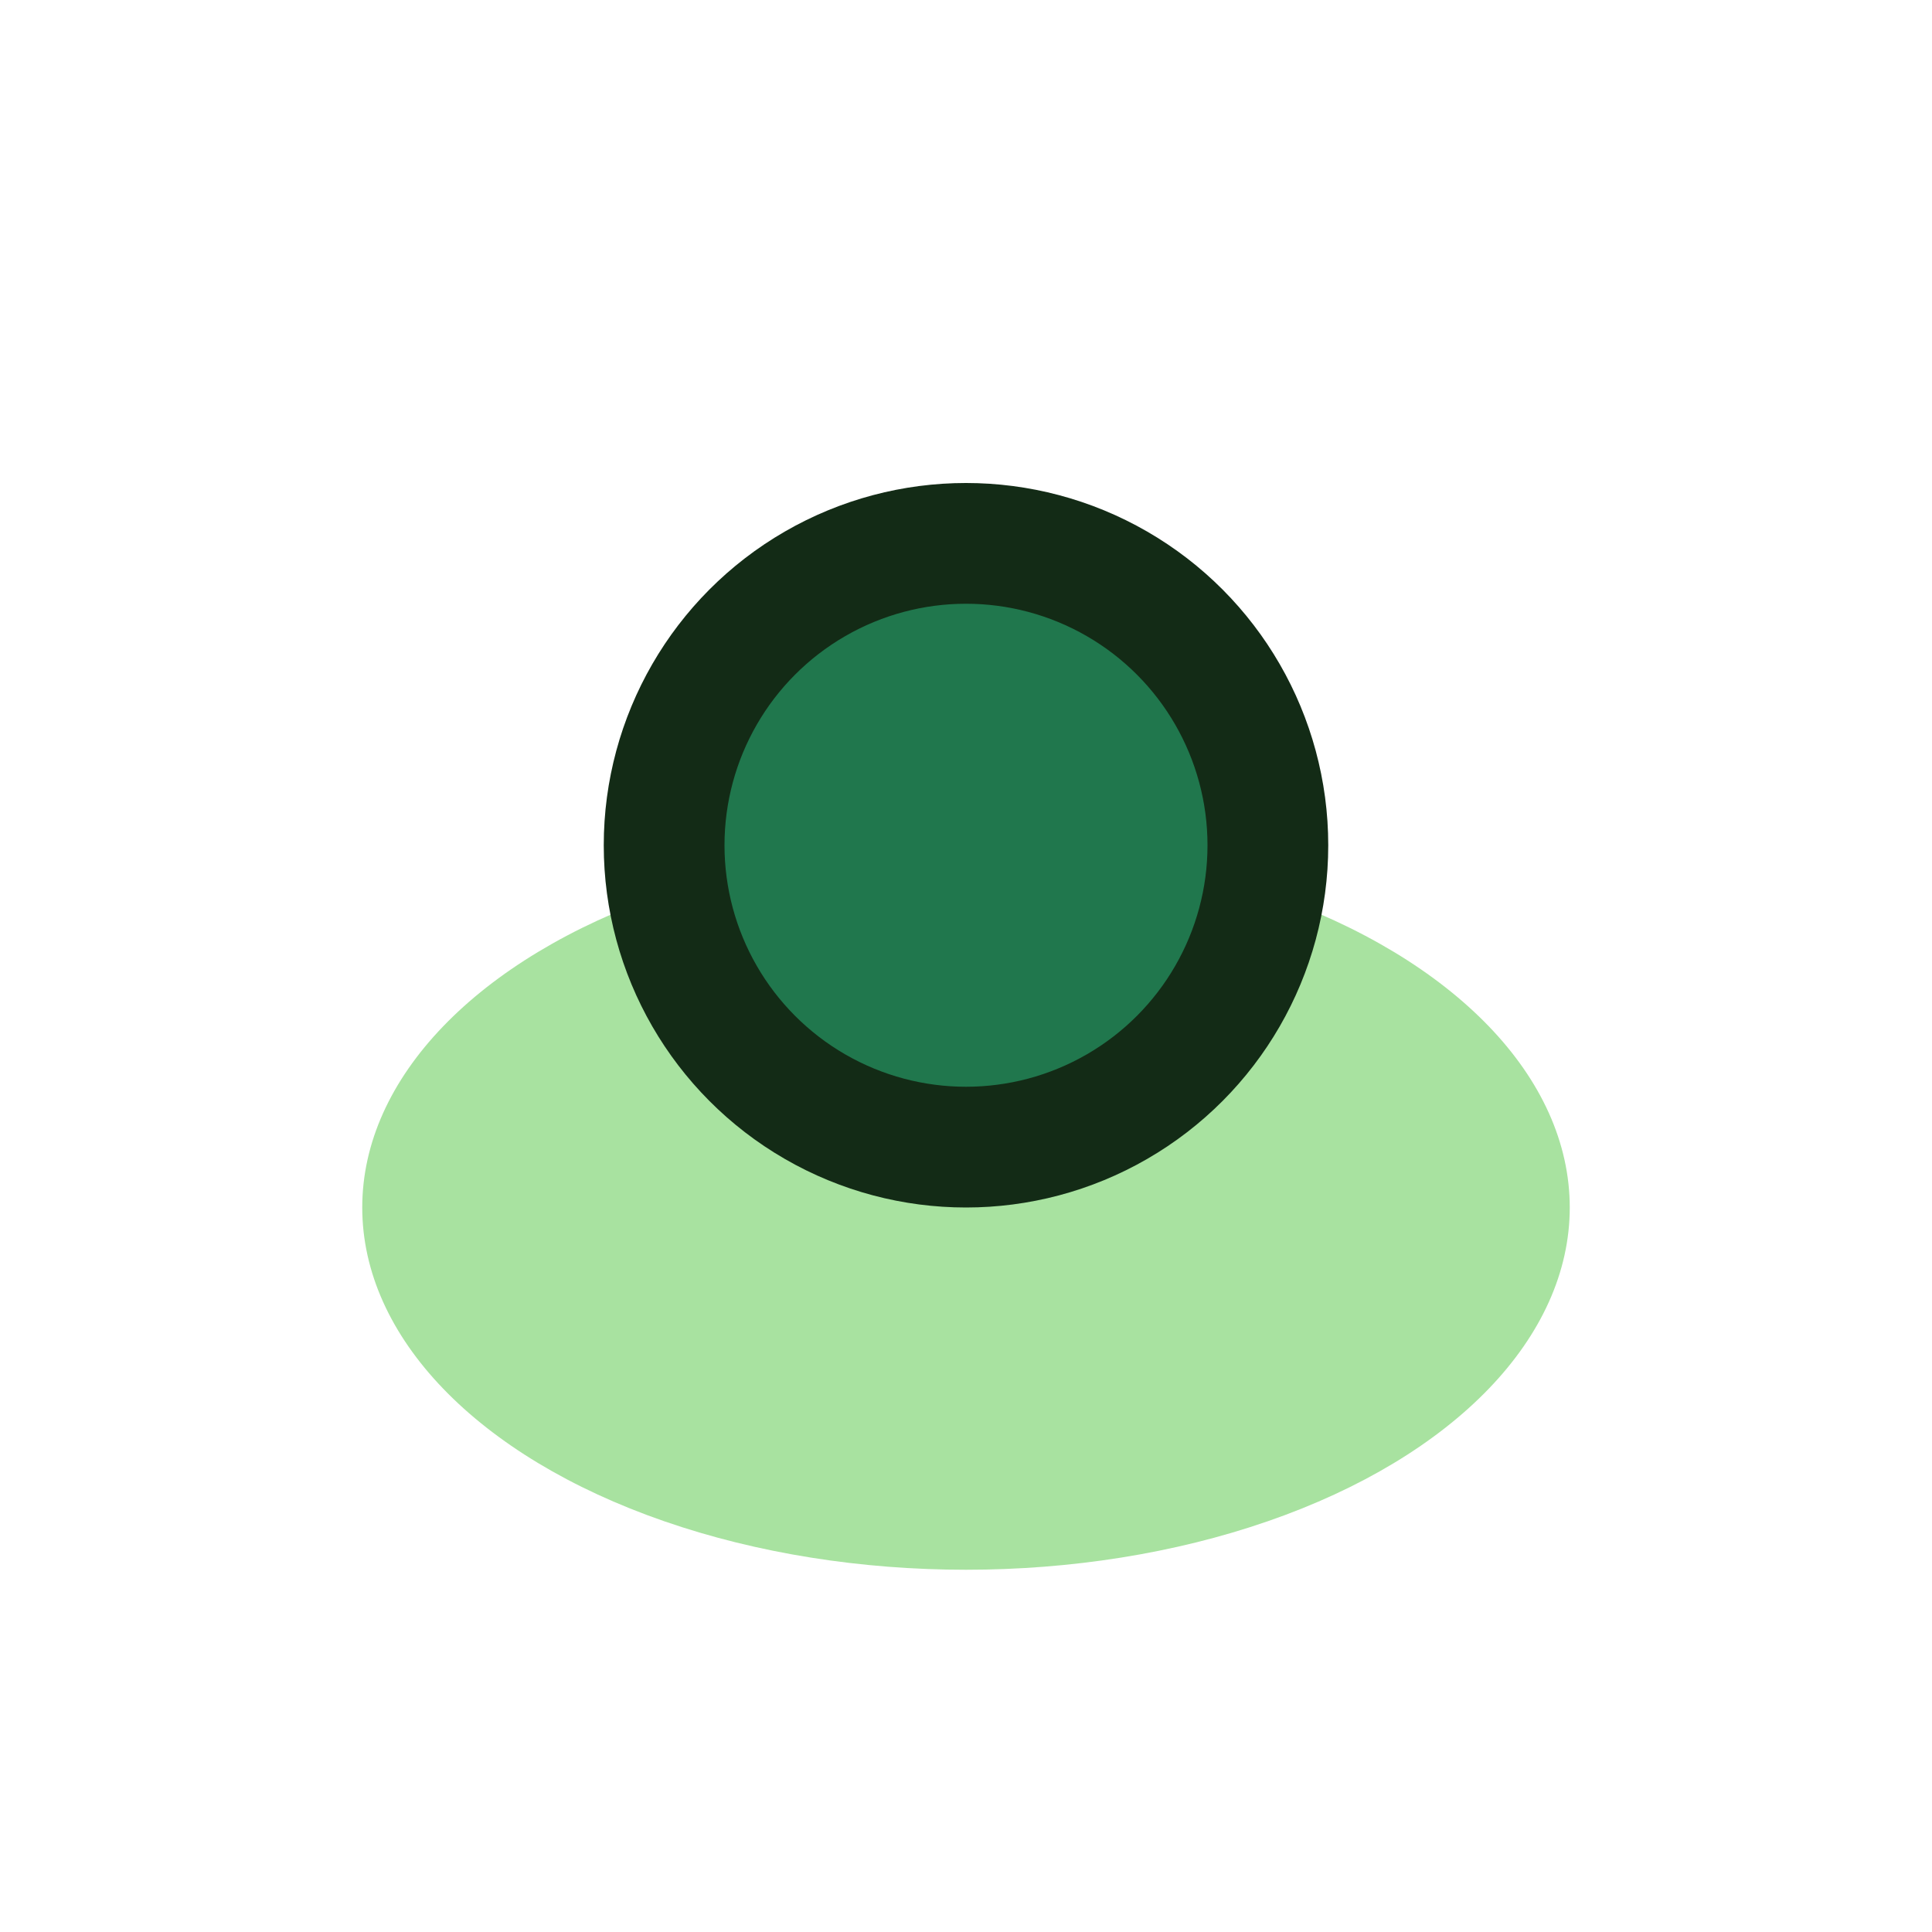 <?xml version="1.0" encoding="UTF-8"?>
<svg xmlns="http://www.w3.org/2000/svg" width="32" height="32" viewBox="0 0 32 32"><ellipse cx="16" cy="20" rx="10" ry="6" fill="#A8E2A0"/><circle cx="16" cy="14" r="5" fill="#20774D" stroke="#132B16" stroke-width="2"/></svg>